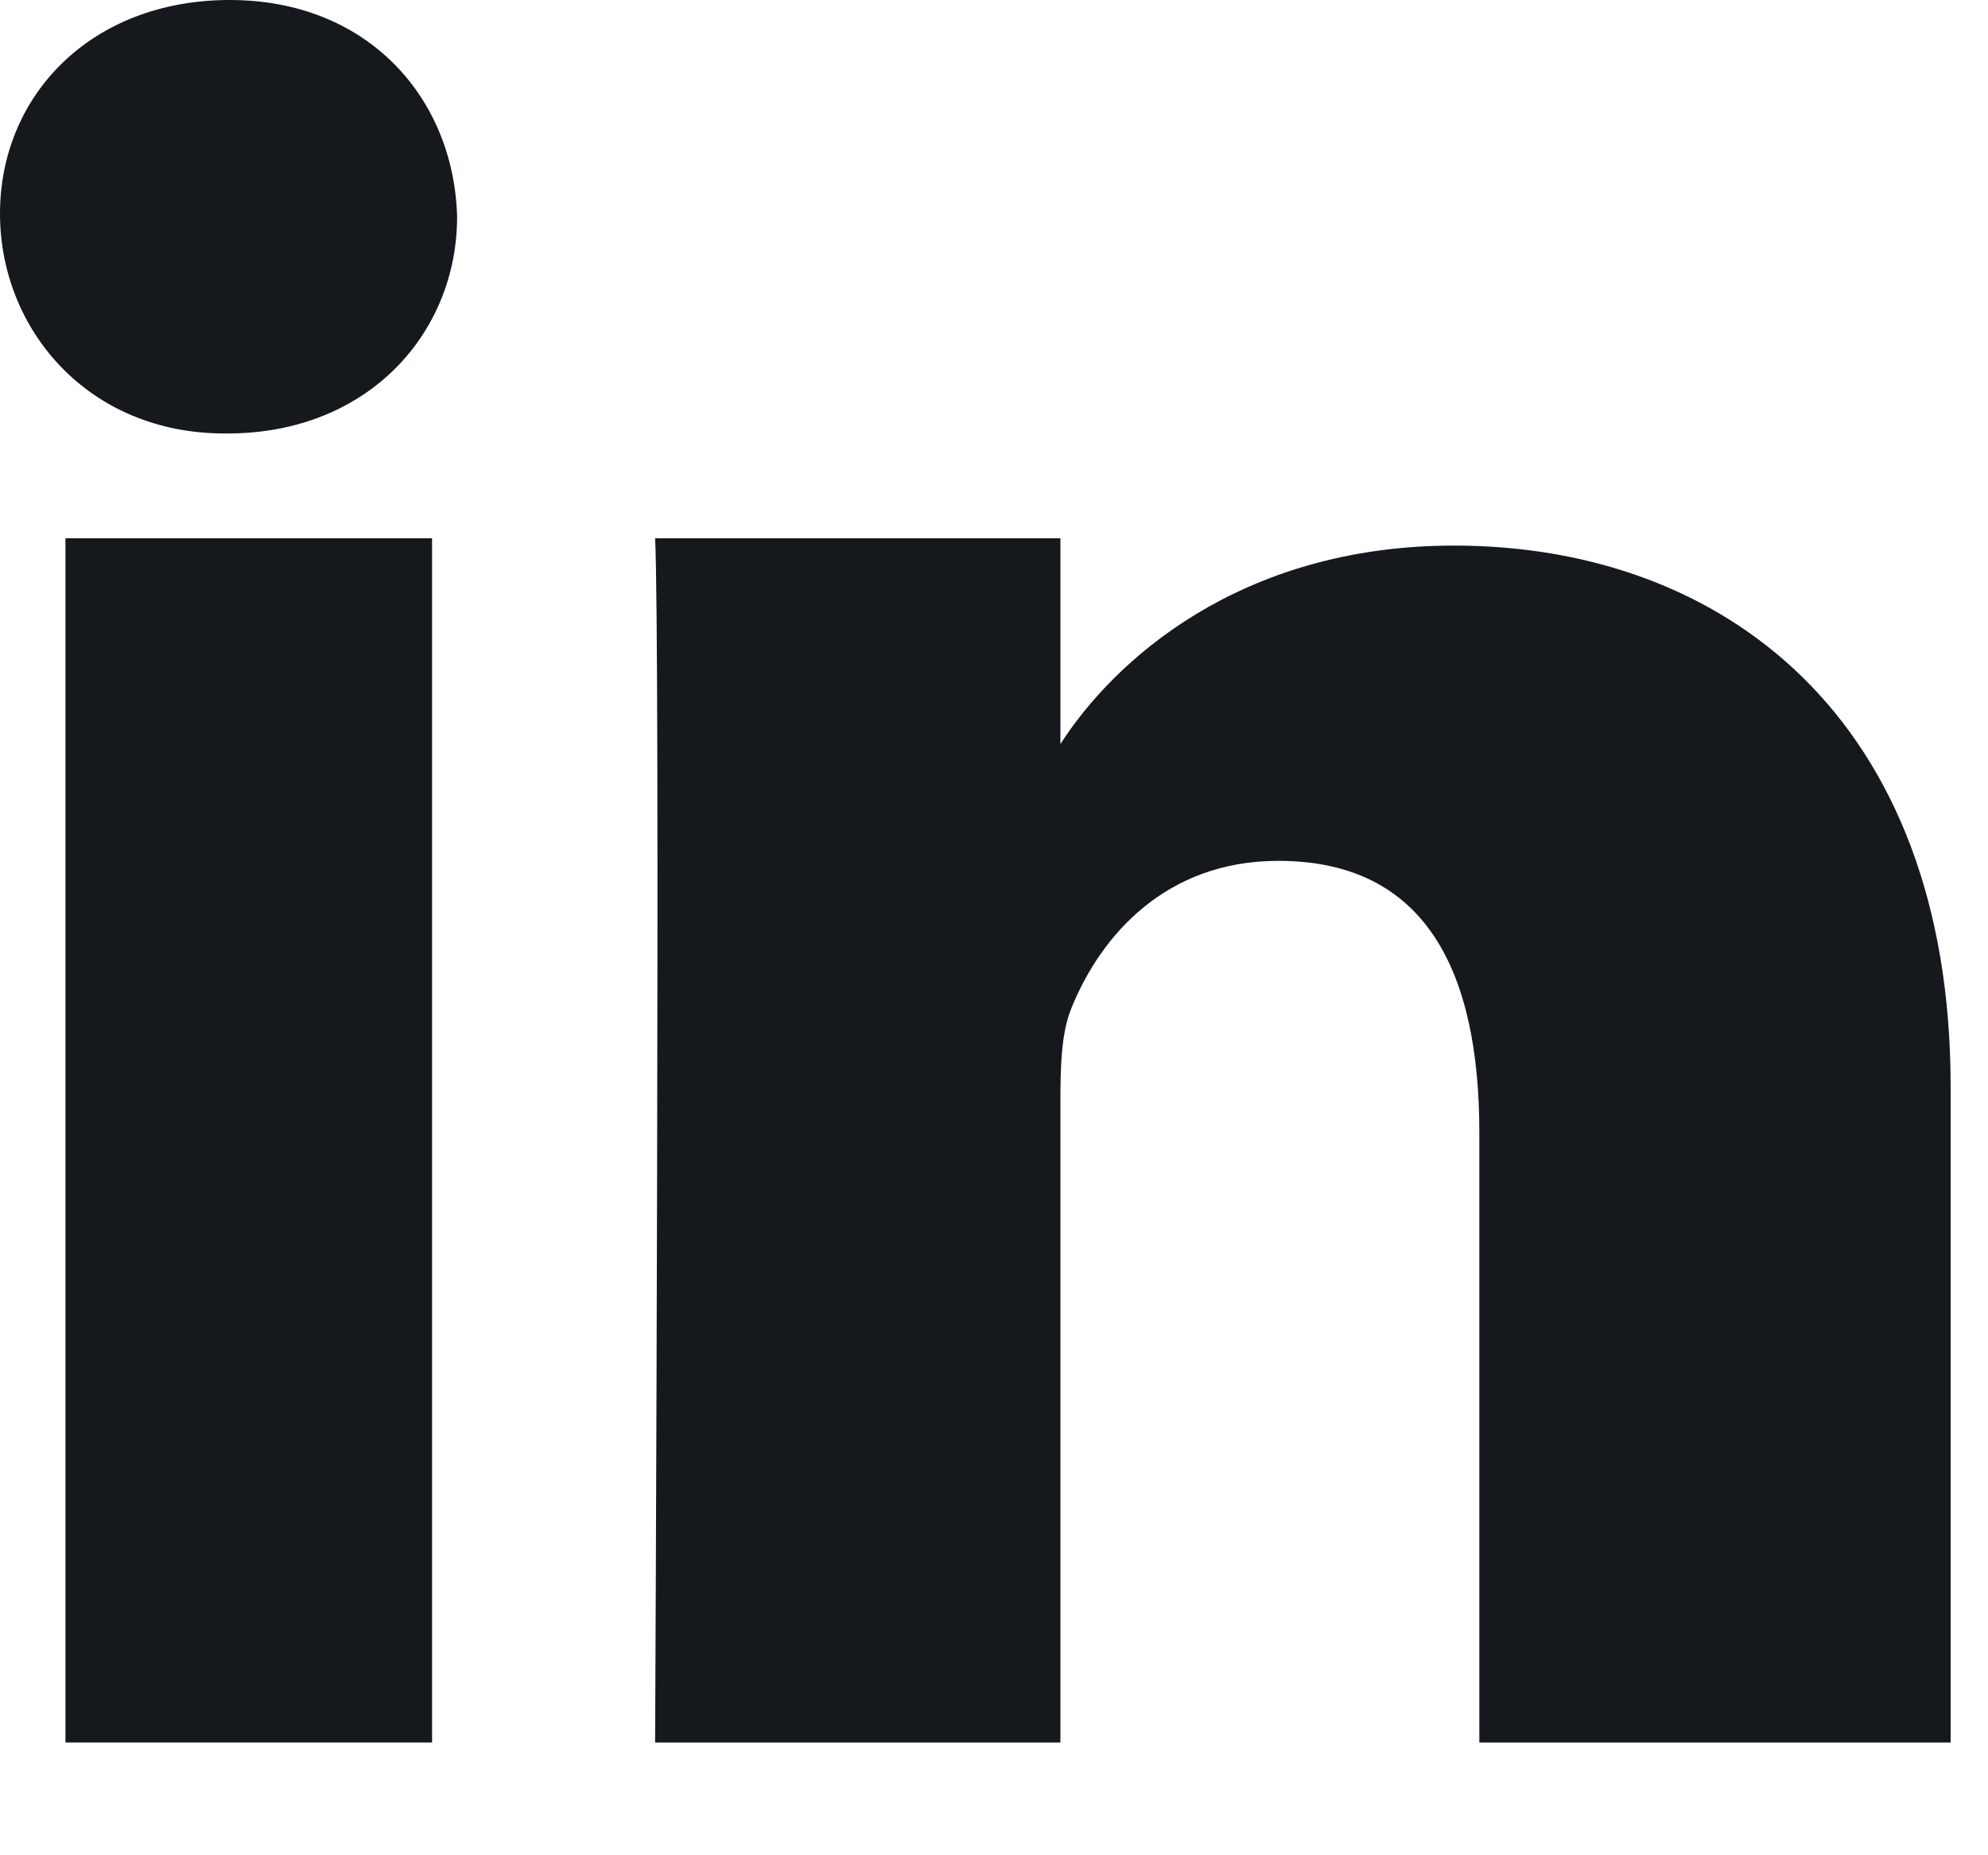 <?xml version="1.0" encoding="utf-8"?>
<svg width="15px" height="14px" viewBox="0 0 15 14" version="1.1" xmlns:xlink="http://www.w3.org/1999/xlink" xmlns="http://www.w3.org/2000/svg">
  <desc>Created with Lunacy</desc>
  <path d="M0 0L2.766 0L2.766 9.087L0 9.087L0 0Z" transform="translate(0.494 4.062)" id="Path" fill="#15181D" stroke="none" />
  <path d="M1.715 3.271L1.695 3.271C0.664 3.271 0 2.485 0 1.612C0 0.723 0.684 0 1.734 0C2.782 0 3.426 0.747 3.449 1.636C3.449 2.509 2.782 3.271 1.715 3.271L1.715 3.271Z" id="Path" fill="#15181D" stroke="none" />
  <path d="M9.775 9.087L6.219 9.087L6.219 4.484C6.219 3.264 5.812 2.434 4.702 2.434C3.856 2.434 3.366 2.995 3.145 3.536C3.062 3.73 3.058 3.998 3.058 4.271L3.058 9.087L0 9.087C0 9.087 0.04 0.79 0 0L3.058 0L3.058 1.553C3.453 0.936 4.401 0.055 6.029 0.055C8.048 0.055 9.775 1.347 9.775 4.137L9.775 9.087L9.775 9.087Z" transform="translate(4.943 4.062)" id="Path" fill="#15181D" stroke="none" />
</svg>